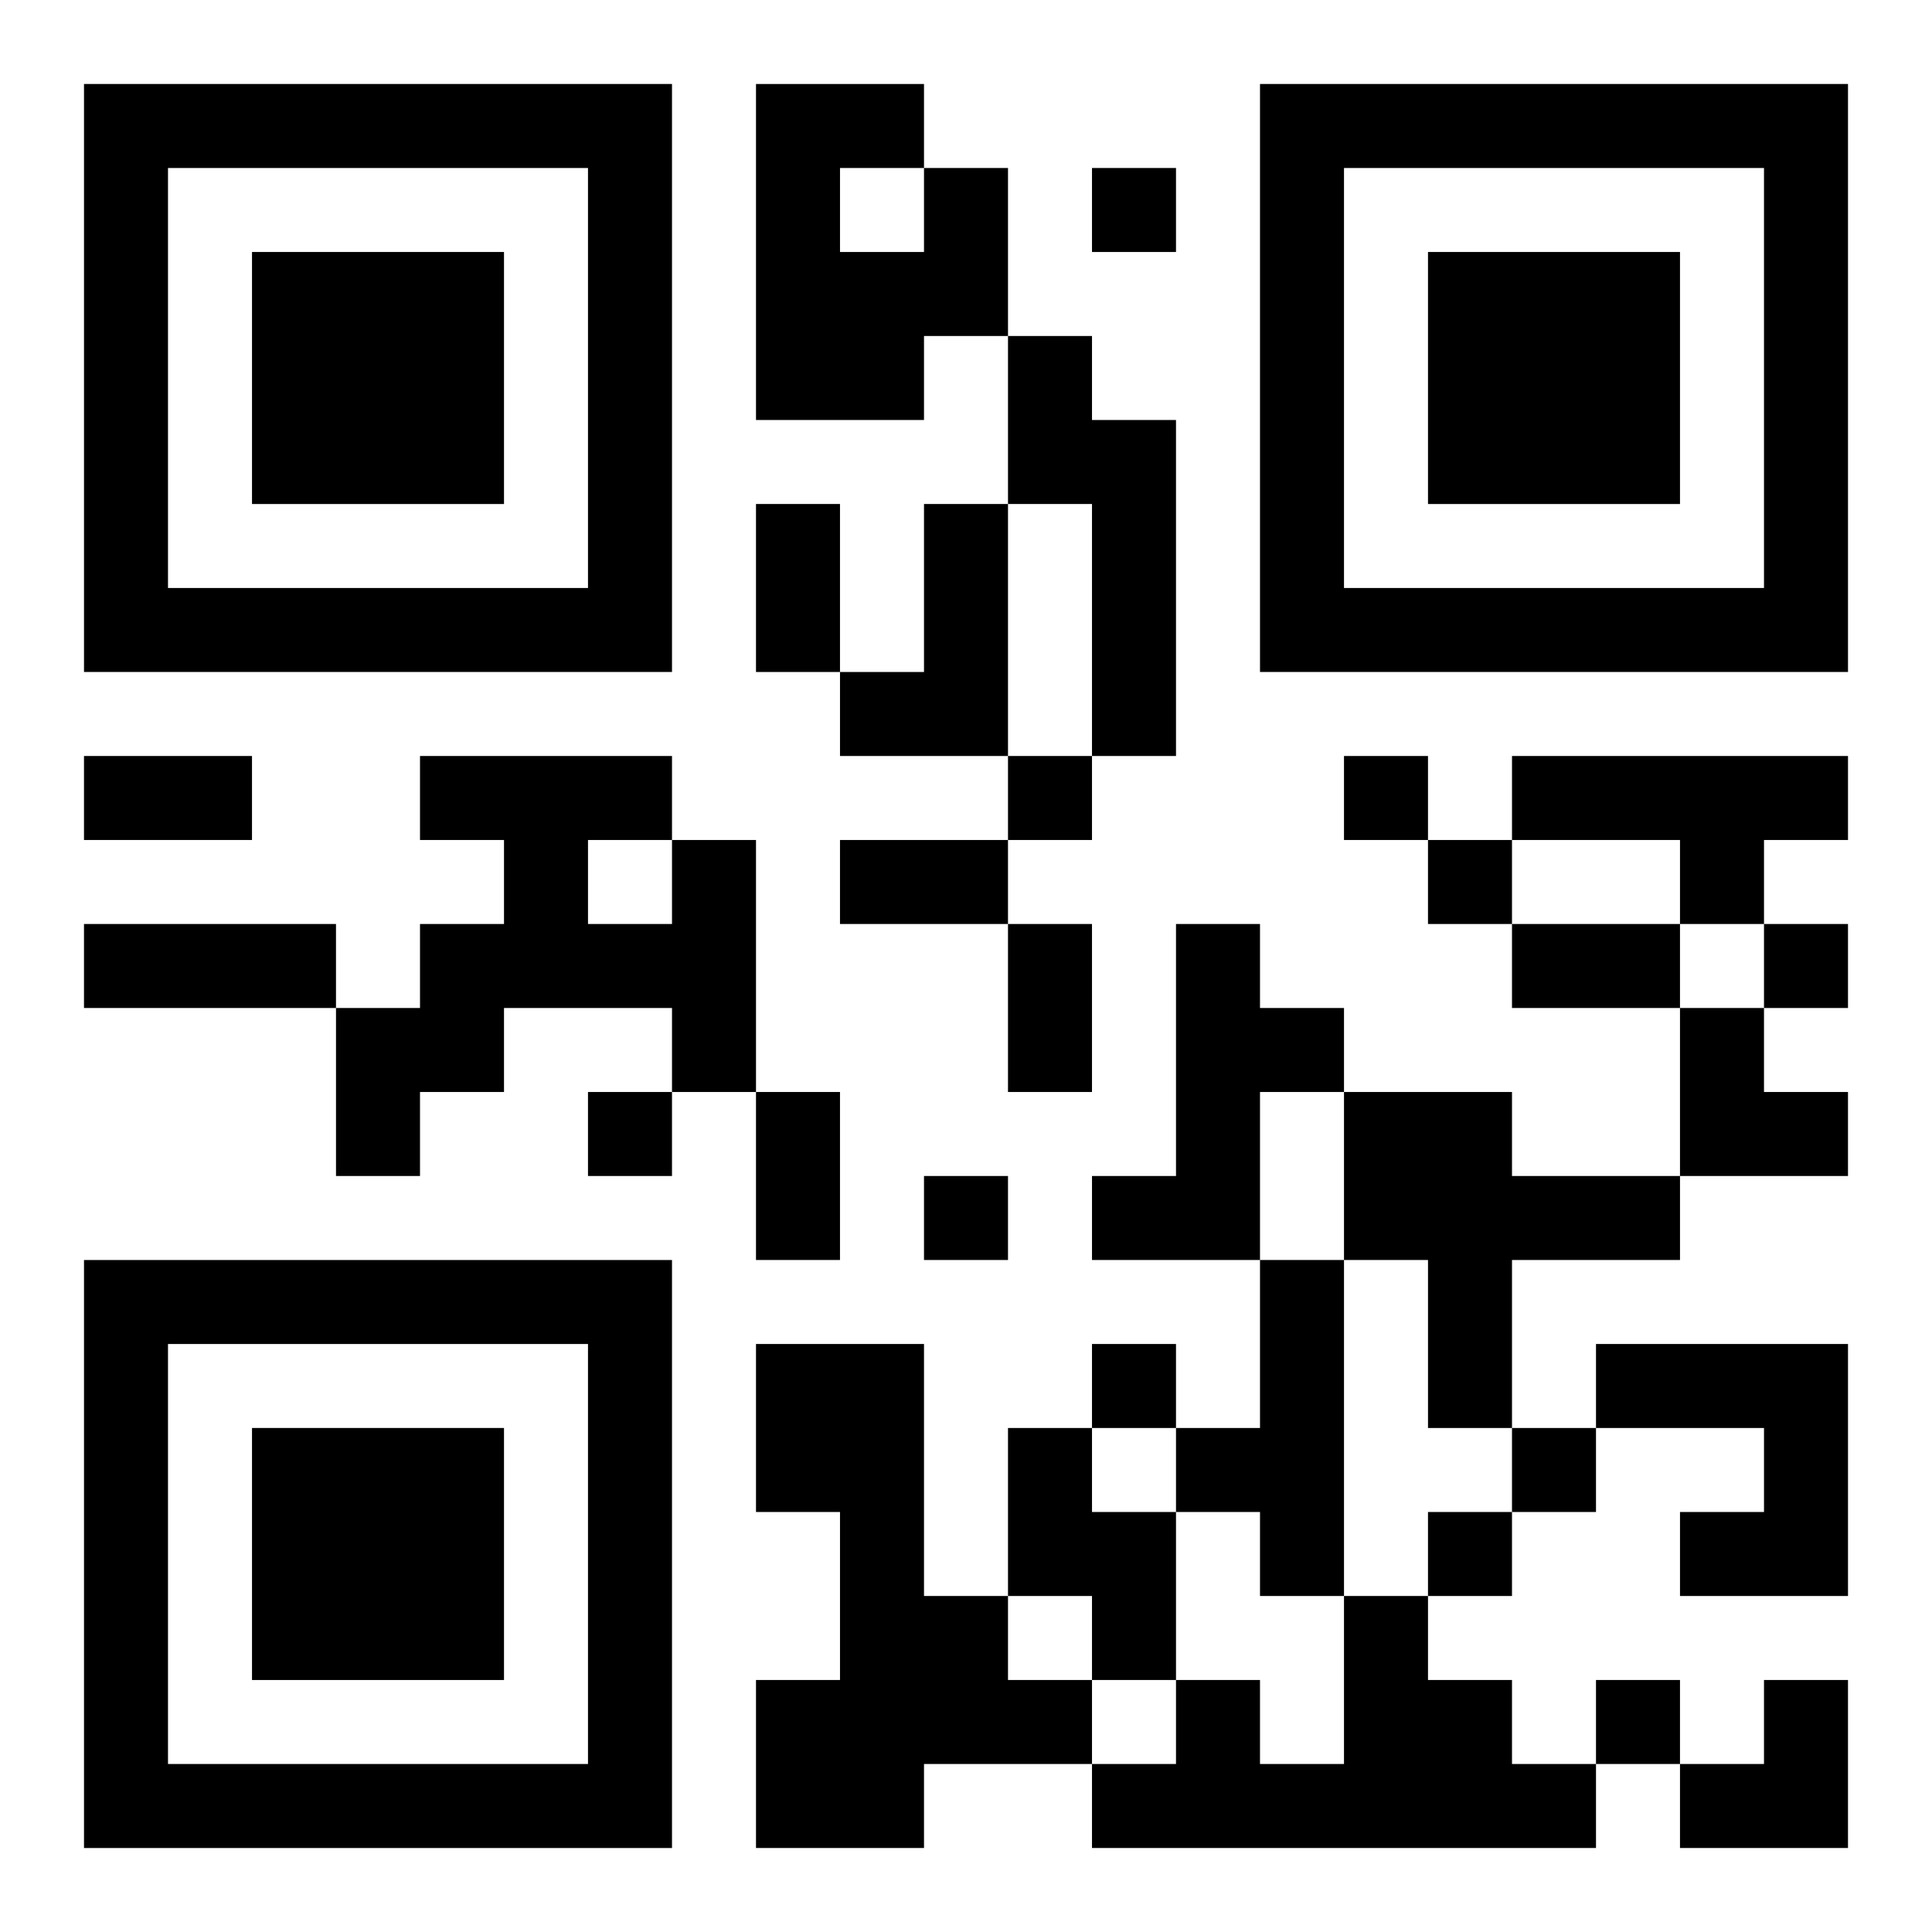<?xml version="1.0" encoding="UTF-8"?>
<svg width="250" height="250" baseProfile="full" version="1.1" viewBox="-1 -1 23 23" xmlns="http://www.w3.org/2000/svg" xmlns:xlink="http://www.w3.org/1999/xlink"><symbol id="a"><path d="m0 7v7h7v-7h-7zm1 1h5v5h-5v-5zm1 1v3h3v-3h-3z"/></symbol><use y="-7" xlink:href="#a"/><use y="7" xlink:href="#a"/><use x="14" y="-7" xlink:href="#a"/><path d="m10 1h1v2h-1v1h-2v-4h2v1m-1 0v1h1v-1h-1m2 2h1v1h1v4h-1v-3h-1v-2m-1 2h1v3h-2v-1h1v-2m7 3h4v1h-1v1h-1v-1h-2v-1m-10 1h1v3h-1v-1h-2v1h-1v1h-1v-2h1v-1h1v-1h-1v-1h3v1m-1 0v1h1v-1h-1m7 1h1v1h1v1h-1v2h-2v-1h1v-3m2 2h2v1h2v1h-2v2h-1v-2h-1v-2m-1 2h1v4h-1v-1h-1v-1h1v-2m-6 1h2v3h1v1h1v1h-2v1h-2v-2h1v-2h-1v-2m10 0h3v3h-2v-1h1v-1h-2v-1m-7 1h1v1h1v2h-1v-1h-1v-2m4 2h1v1h1v1h1v1h-6v-1h1v-1h1v1h1v-2m-3-17v1h1v-1h-1m-1 7v1h1v-1h-1m4 0v1h1v-1h-1m1 1v1h1v-1h-1m4 1v1h1v-1h-1m-14 2v1h1v-1h-1m4 1v1h1v-1h-1m2 2v1h1v-1h-1m5 1v1h1v-1h-1m-1 1v1h1v-1h-1m2 2v1h1v-1h-1m-10-14h1v2h-1v-2m-8 3h2v1h-2v-1m9 1h2v1h-2v-1m-9 1h3v1h-3v-1m11 0h1v2h-1v-2m6 0h2v1h-2v-1m-9 2h1v2h-1v-2m11-1h1v1h1v1h-2zm0 8m1 0h1v2h-2v-1h1z"/></svg>
